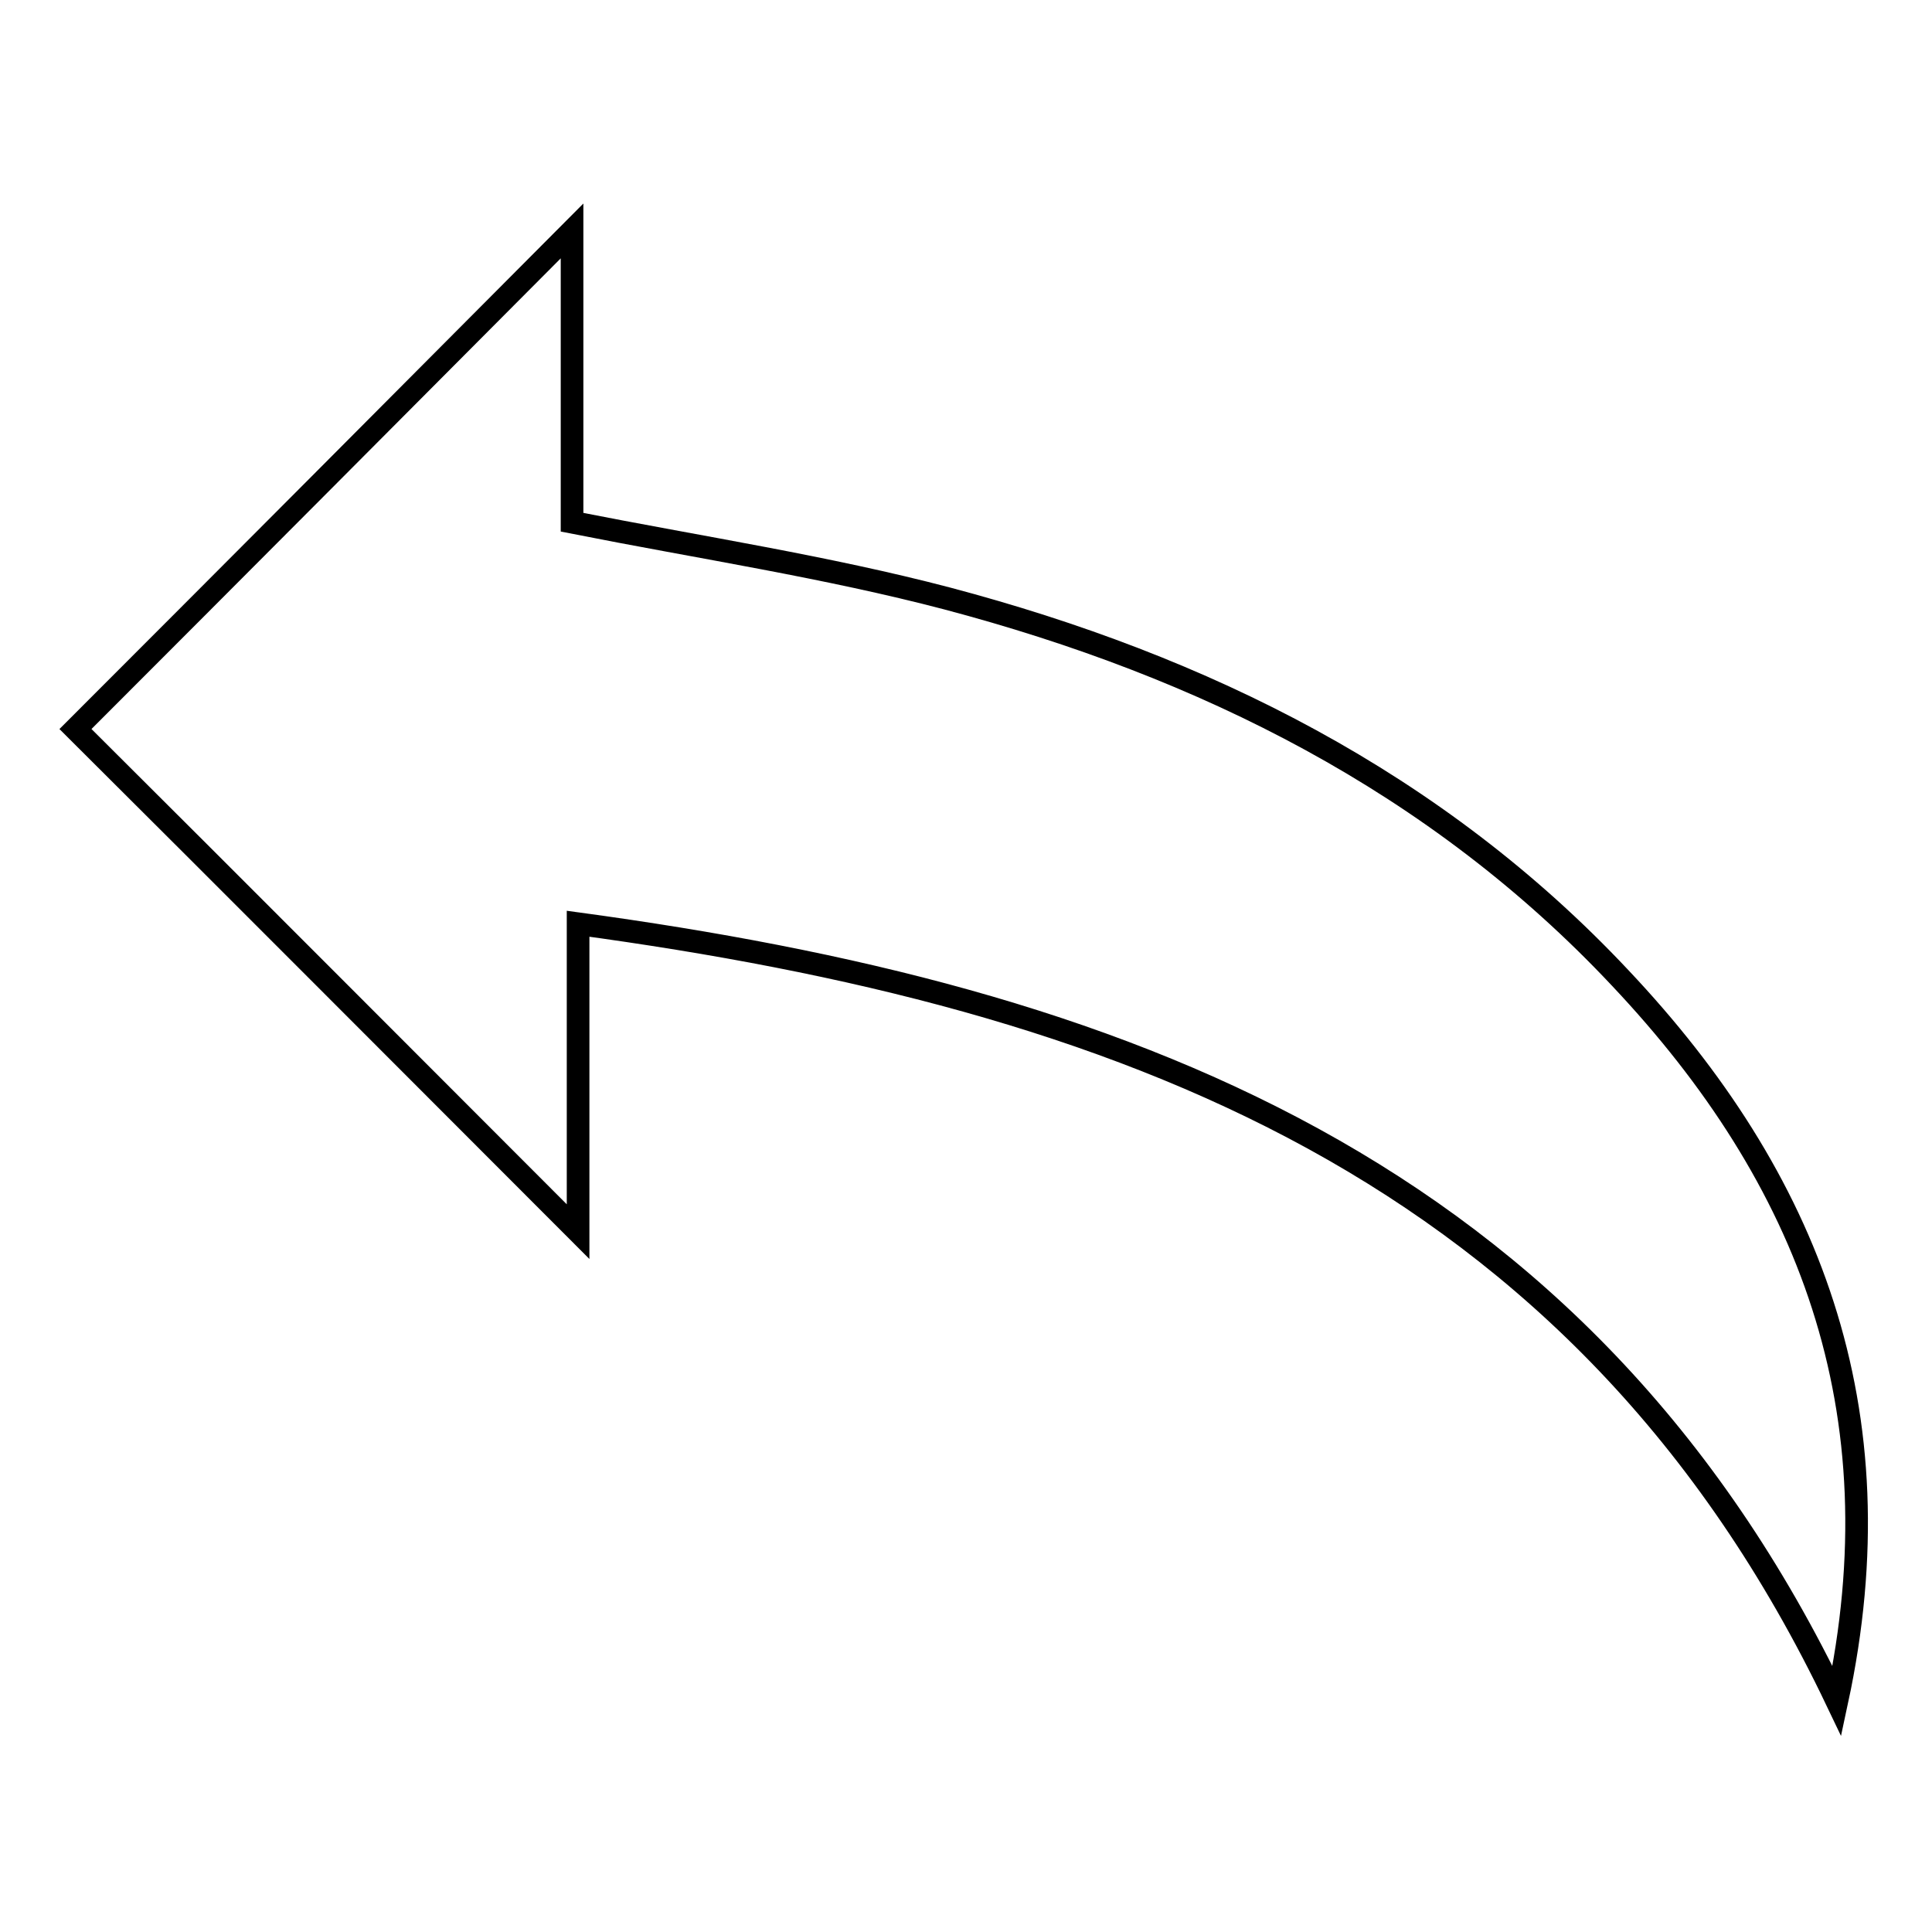 <?xml version="1.0" encoding="utf-8"?>
<!-- Svg Vector Icons : http://www.onlinewebfonts.com/icon -->
<!DOCTYPE svg PUBLIC "-//W3C//DTD SVG 1.1//EN" "http://www.w3.org/Graphics/SVG/1.1/DTD/svg11.dtd">
<svg version="1.1" xmlns="http://www.w3.org/2000/svg" xmlns:xlink="http://www.w3.org/1999/xlink" x="0px" y="0px" viewBox="0 0 256 256" enable-background="new 0 0 256 256" xml:space="preserve">
<g><g><path stroke-width="3" fill-opacity="0" stroke="#000000"  d="M243.4,225.4c-33.9-71-95.4-93.3-166.8-103c0,14.7,0,27.9,0,40.8c-22.8-22.8-45-45.1-66.6-66.6c21-21,43.3-43.4,65.8-66c0,12.3,0,25.2,0,38.6c17.2,3.4,33.7,5.9,49.7,10.1c34,9,64.8,24.3,89.2,50.3C239.7,156.1,251.7,186.8,243.4,225.4z"/></g></g>
</svg>